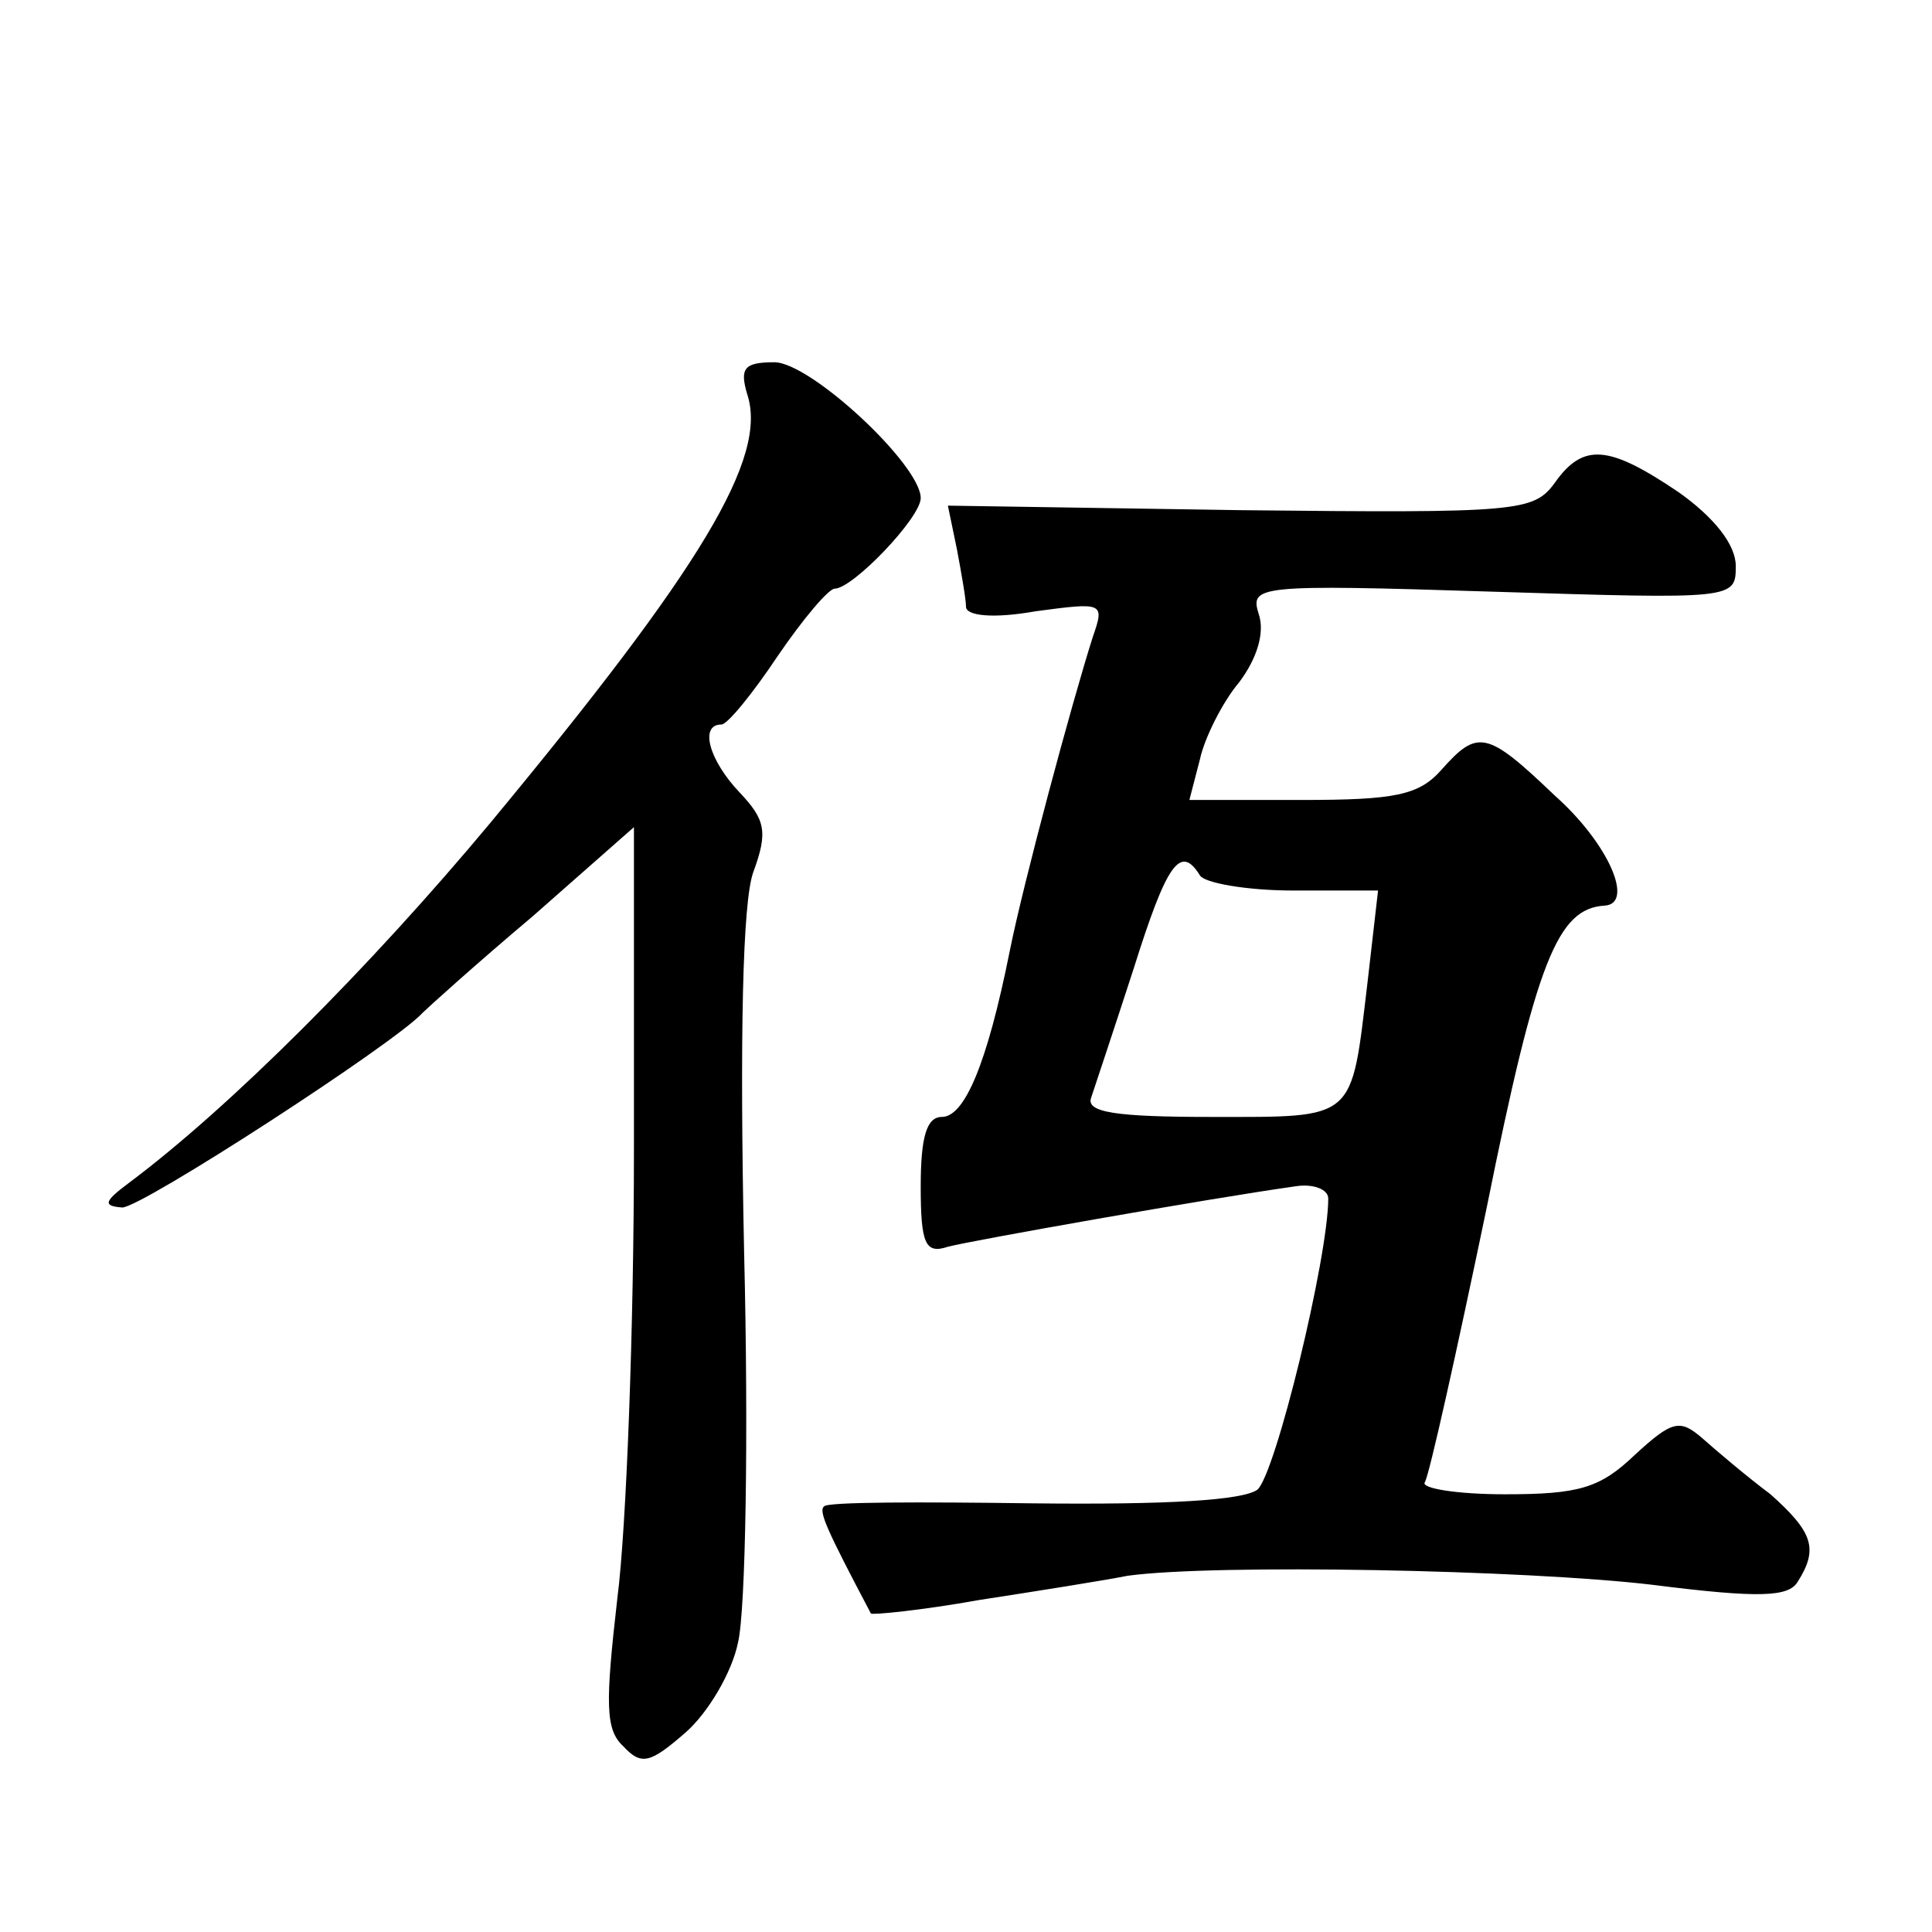 <?xml version="1.0" standalone="no"?>
<!DOCTYPE svg PUBLIC "-//W3C//DTD SVG 20010904//EN"
 "http://www.w3.org/TR/2001/REC-SVG-20010904/DTD/svg10.dtd">
<svg version="1.0" xmlns="http://www.w3.org/2000/svg"
 width="128pt" height="128pt" viewBox="0 0 128 128"
 preserveAspectRatio="xMidYMid meet">
<g transform="translate(0,128) scale(0.1,-0.1)"
fill="#0" stroke="none">
<path d="M495 1019 c14 -42 -30 -115 -170 -284 -80 -96 -173 -189 -240 -239 -16
-12 -17 -15 -4 -16 13 0 181 109 199 129 3 3 35 32 73 64 l67 59 0 -214 c0 -117
-5 -251 -11 -297 -8 -70 -8 -87 4 -98 12 -13 18 -11 41 9 15 13 31 40 35 60 5 21
7 137 4 258 -3 145 -1 232 6 252 10 27 8 35 -9 53 -20 21 -27 45 -12 45 4 0 21
21 37 45 17 25 34 45 38 45 12 0 57 47 57 60 0 22 -73 90 -97 90 -20 0 -23 -4 -18
-21z M1030 960 c-14 -19 -24 -20 -208 -18 l-194 3 6 -29 c3 -16 6 -33 6 -38 0 -6
18 -8 46 -3 45 6 46 6 38 -17 -14 -44 -46 -163 -55 -208 -15 -75 -30 -110 -45 -110
-10 0 -14 -13 -14 -46 0 -38 3 -45 18 -40 15 4 173 32 230 40 12 2 22 -2 22 -8
0 -39 -35 -183 -47 -193 -10 -7 -59 -10 -149 -9 -74 1 -136 1 -138 -2 -4 -3 2 -16
31 -71 1 -1 33 2 72 9 39 6 83 13 98 16 58 8 264 4 348 -6 71 -9 90 -8 96 2 14
22 10 33 -18 58 -16 12 -36 29 -45 37 -15 13 -20 12 -45 -11 -23 -22 -37 -26 -86
-26 -32 0 -56 4 -53 8 3 5 21 86 41 182 33 164 47 198 78 200 20 1 3 41 -33 73
-45 43 -51 44 -75 17 -15 -17 -31 -20 -93 -20 l-74 0 7 27 c3 14 15 38 26 51 12
16 17 33 13 45 -6 19 -2 20 155 15 160 -5 161 -5 161 17 0 14 -14 32 -38 49 -46
31 -63 33 -82 6z m-235 -260 c3 -5 31 -10 62 -10 l56 0 -7 -61 c-11 -92 -7 -89
-103 -89 -64 0 -84 3 -80 13 2 6 15 45 28 85 22 70 31 83 44 62z"/>
</g>
</svg>
